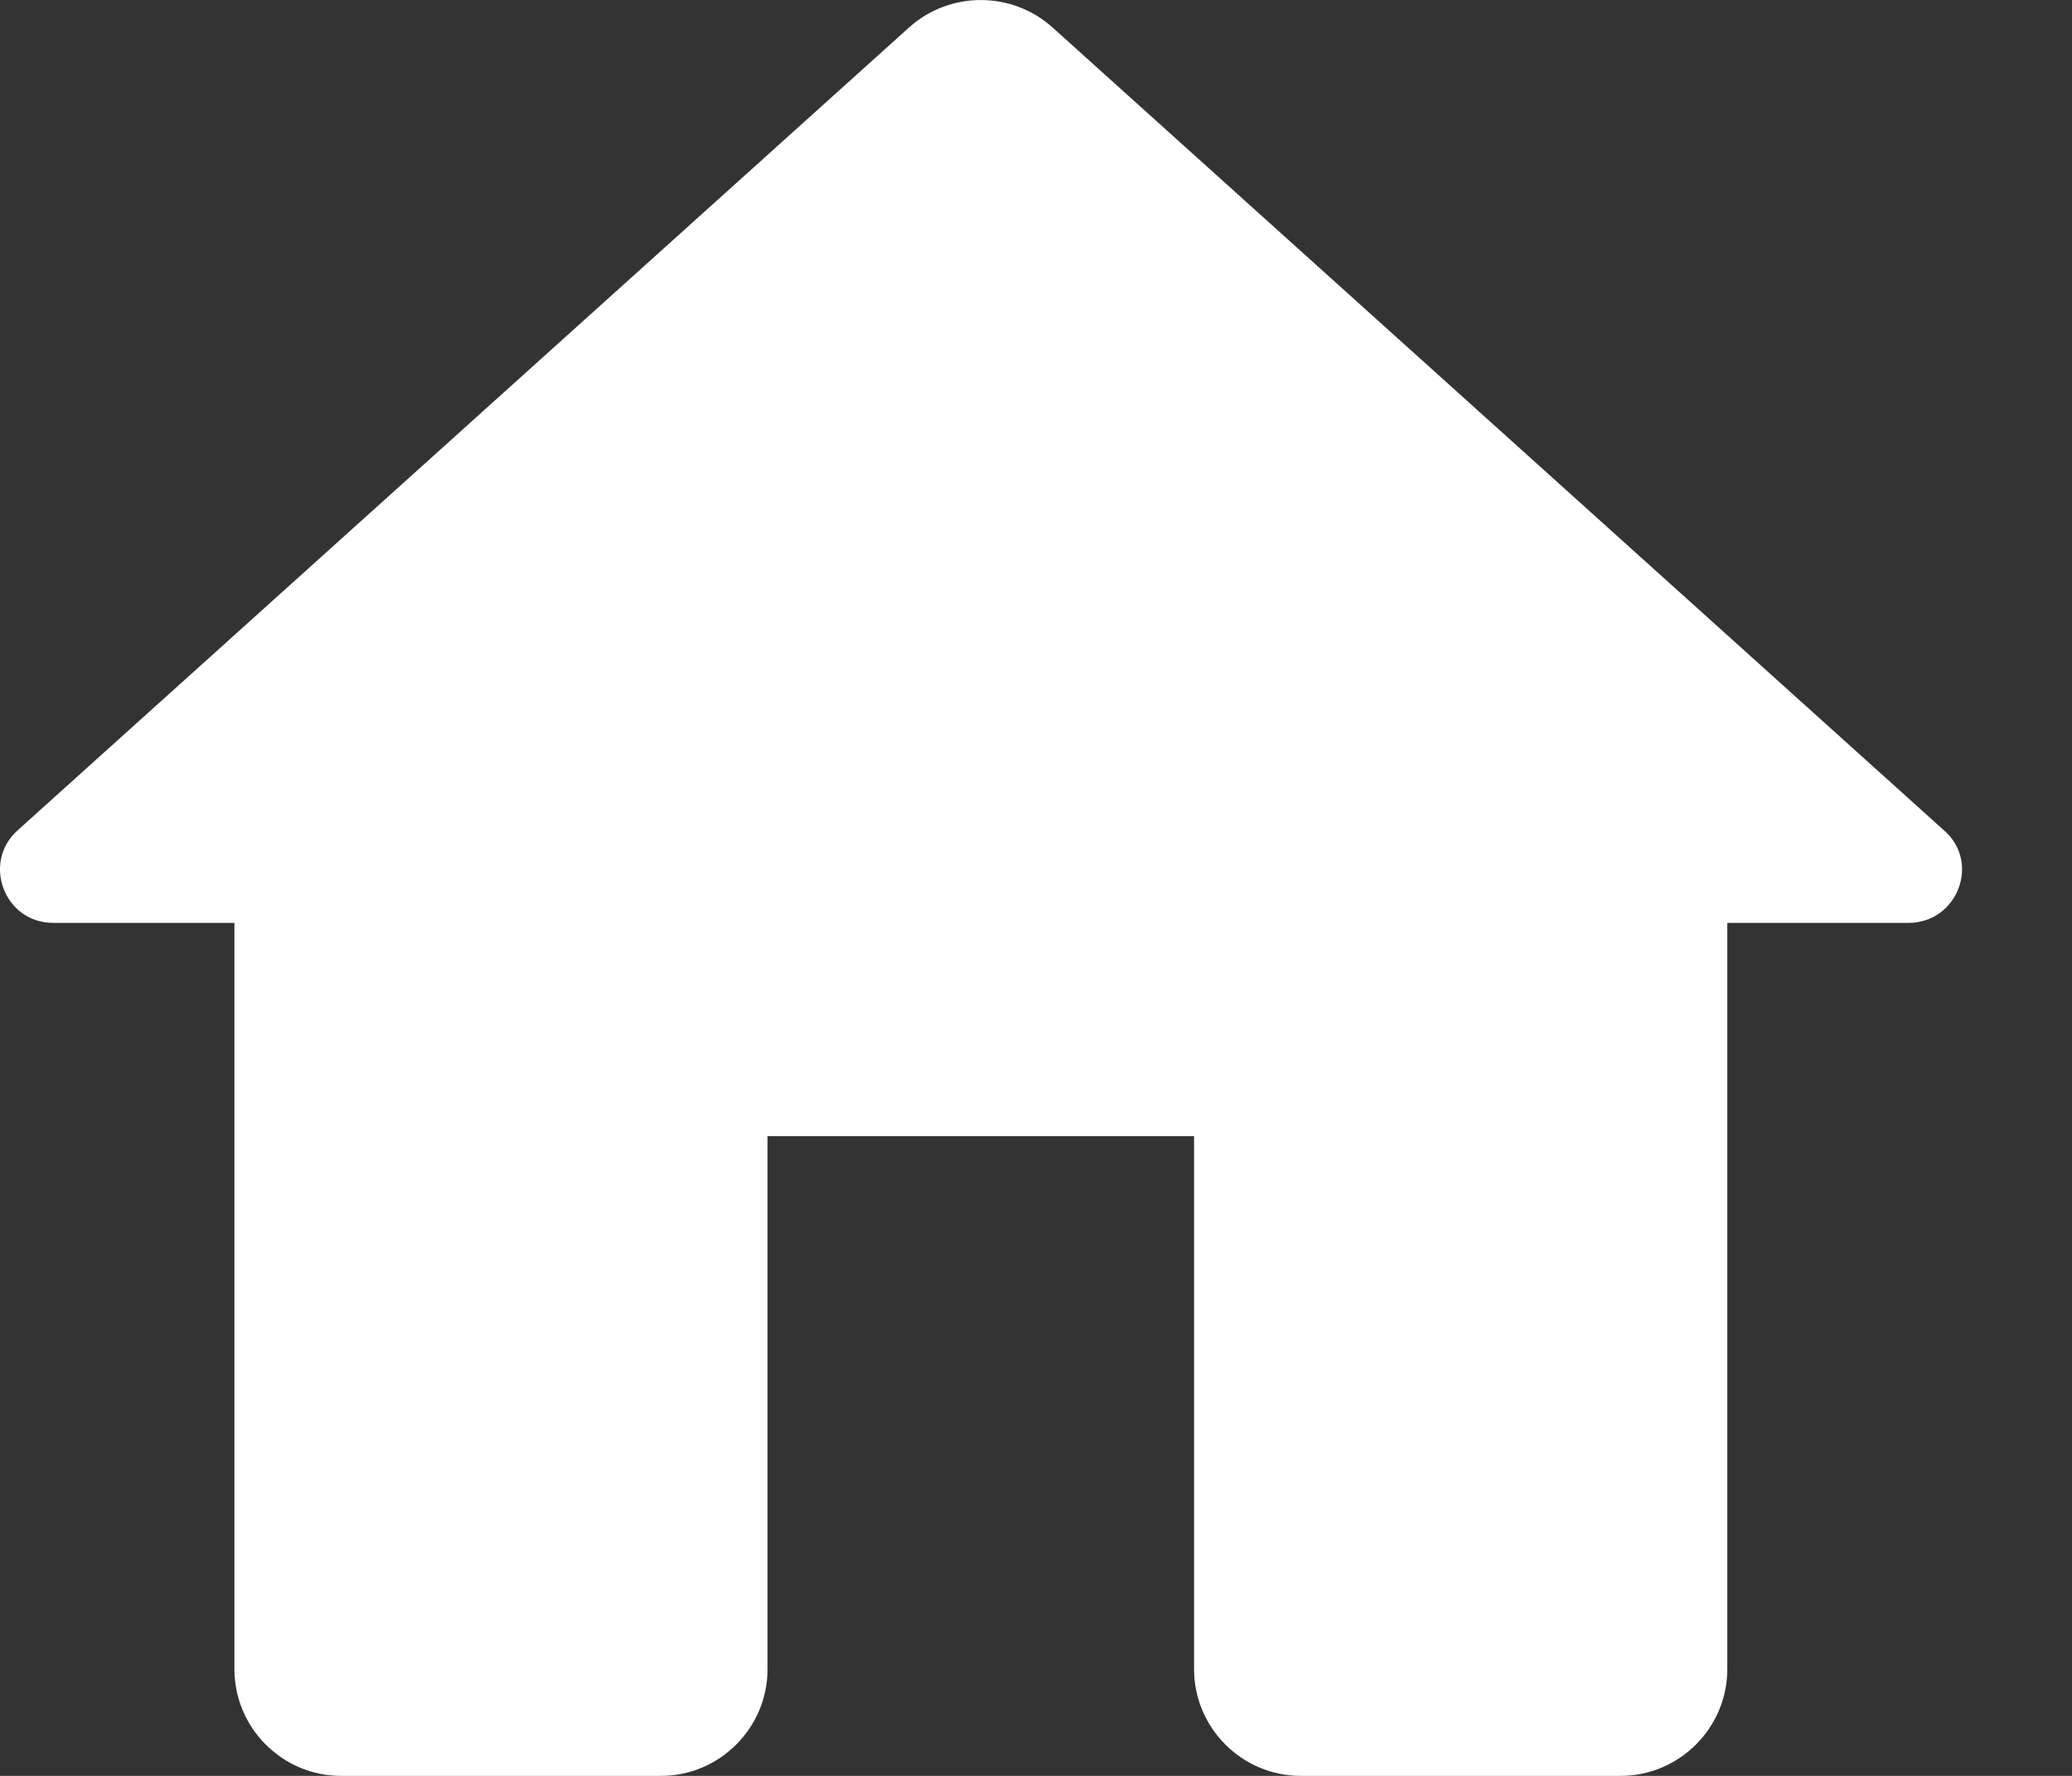 <?xml version="1.0" encoding="UTF-8"?>
<svg width="14px" height="12px" viewBox="0 0 14 12" version="1.1" xmlns="http://www.w3.org/2000/svg" xmlns:xlink="http://www.w3.org/1999/xlink">
    <rect x="0" y="0" width="14" height="12" fill="#333333" stroke="none"/>
    <title>Fill 1</title>
    <g id="Mockup" stroke="none" stroke-width="1" fill="none" fill-rule="evenodd">
        <g id="Template-page-Risques-entreprises" transform="translate(-61, -106)" fill="#FFFFFF" fill-rule="nonzero">
            <g id="Fill-1" transform="translate(61, 101)">
                <path d="M5.186,16.279 L5.186,12.677 L8.068,12.677 L8.068,16.279 C8.068,16.676 8.392,17 8.789,17 L10.95,17 C11.346,17 11.671,16.676 11.671,16.279 L11.671,11.236 L12.895,11.236 C13.227,11.236 13.385,10.825 13.133,10.609 L7.11,5.184 C6.836,4.939 6.418,4.939 6.144,5.184 L0.121,10.609 C-0.124,10.825 0.027,11.236 0.359,11.236 L1.584,11.236 L1.584,16.279 C1.584,16.676 1.908,17 2.304,17 L4.466,17 C4.862,17 5.186,16.676 5.186,16.279"></path>
            </g>
        </g>
    </g>
</svg>